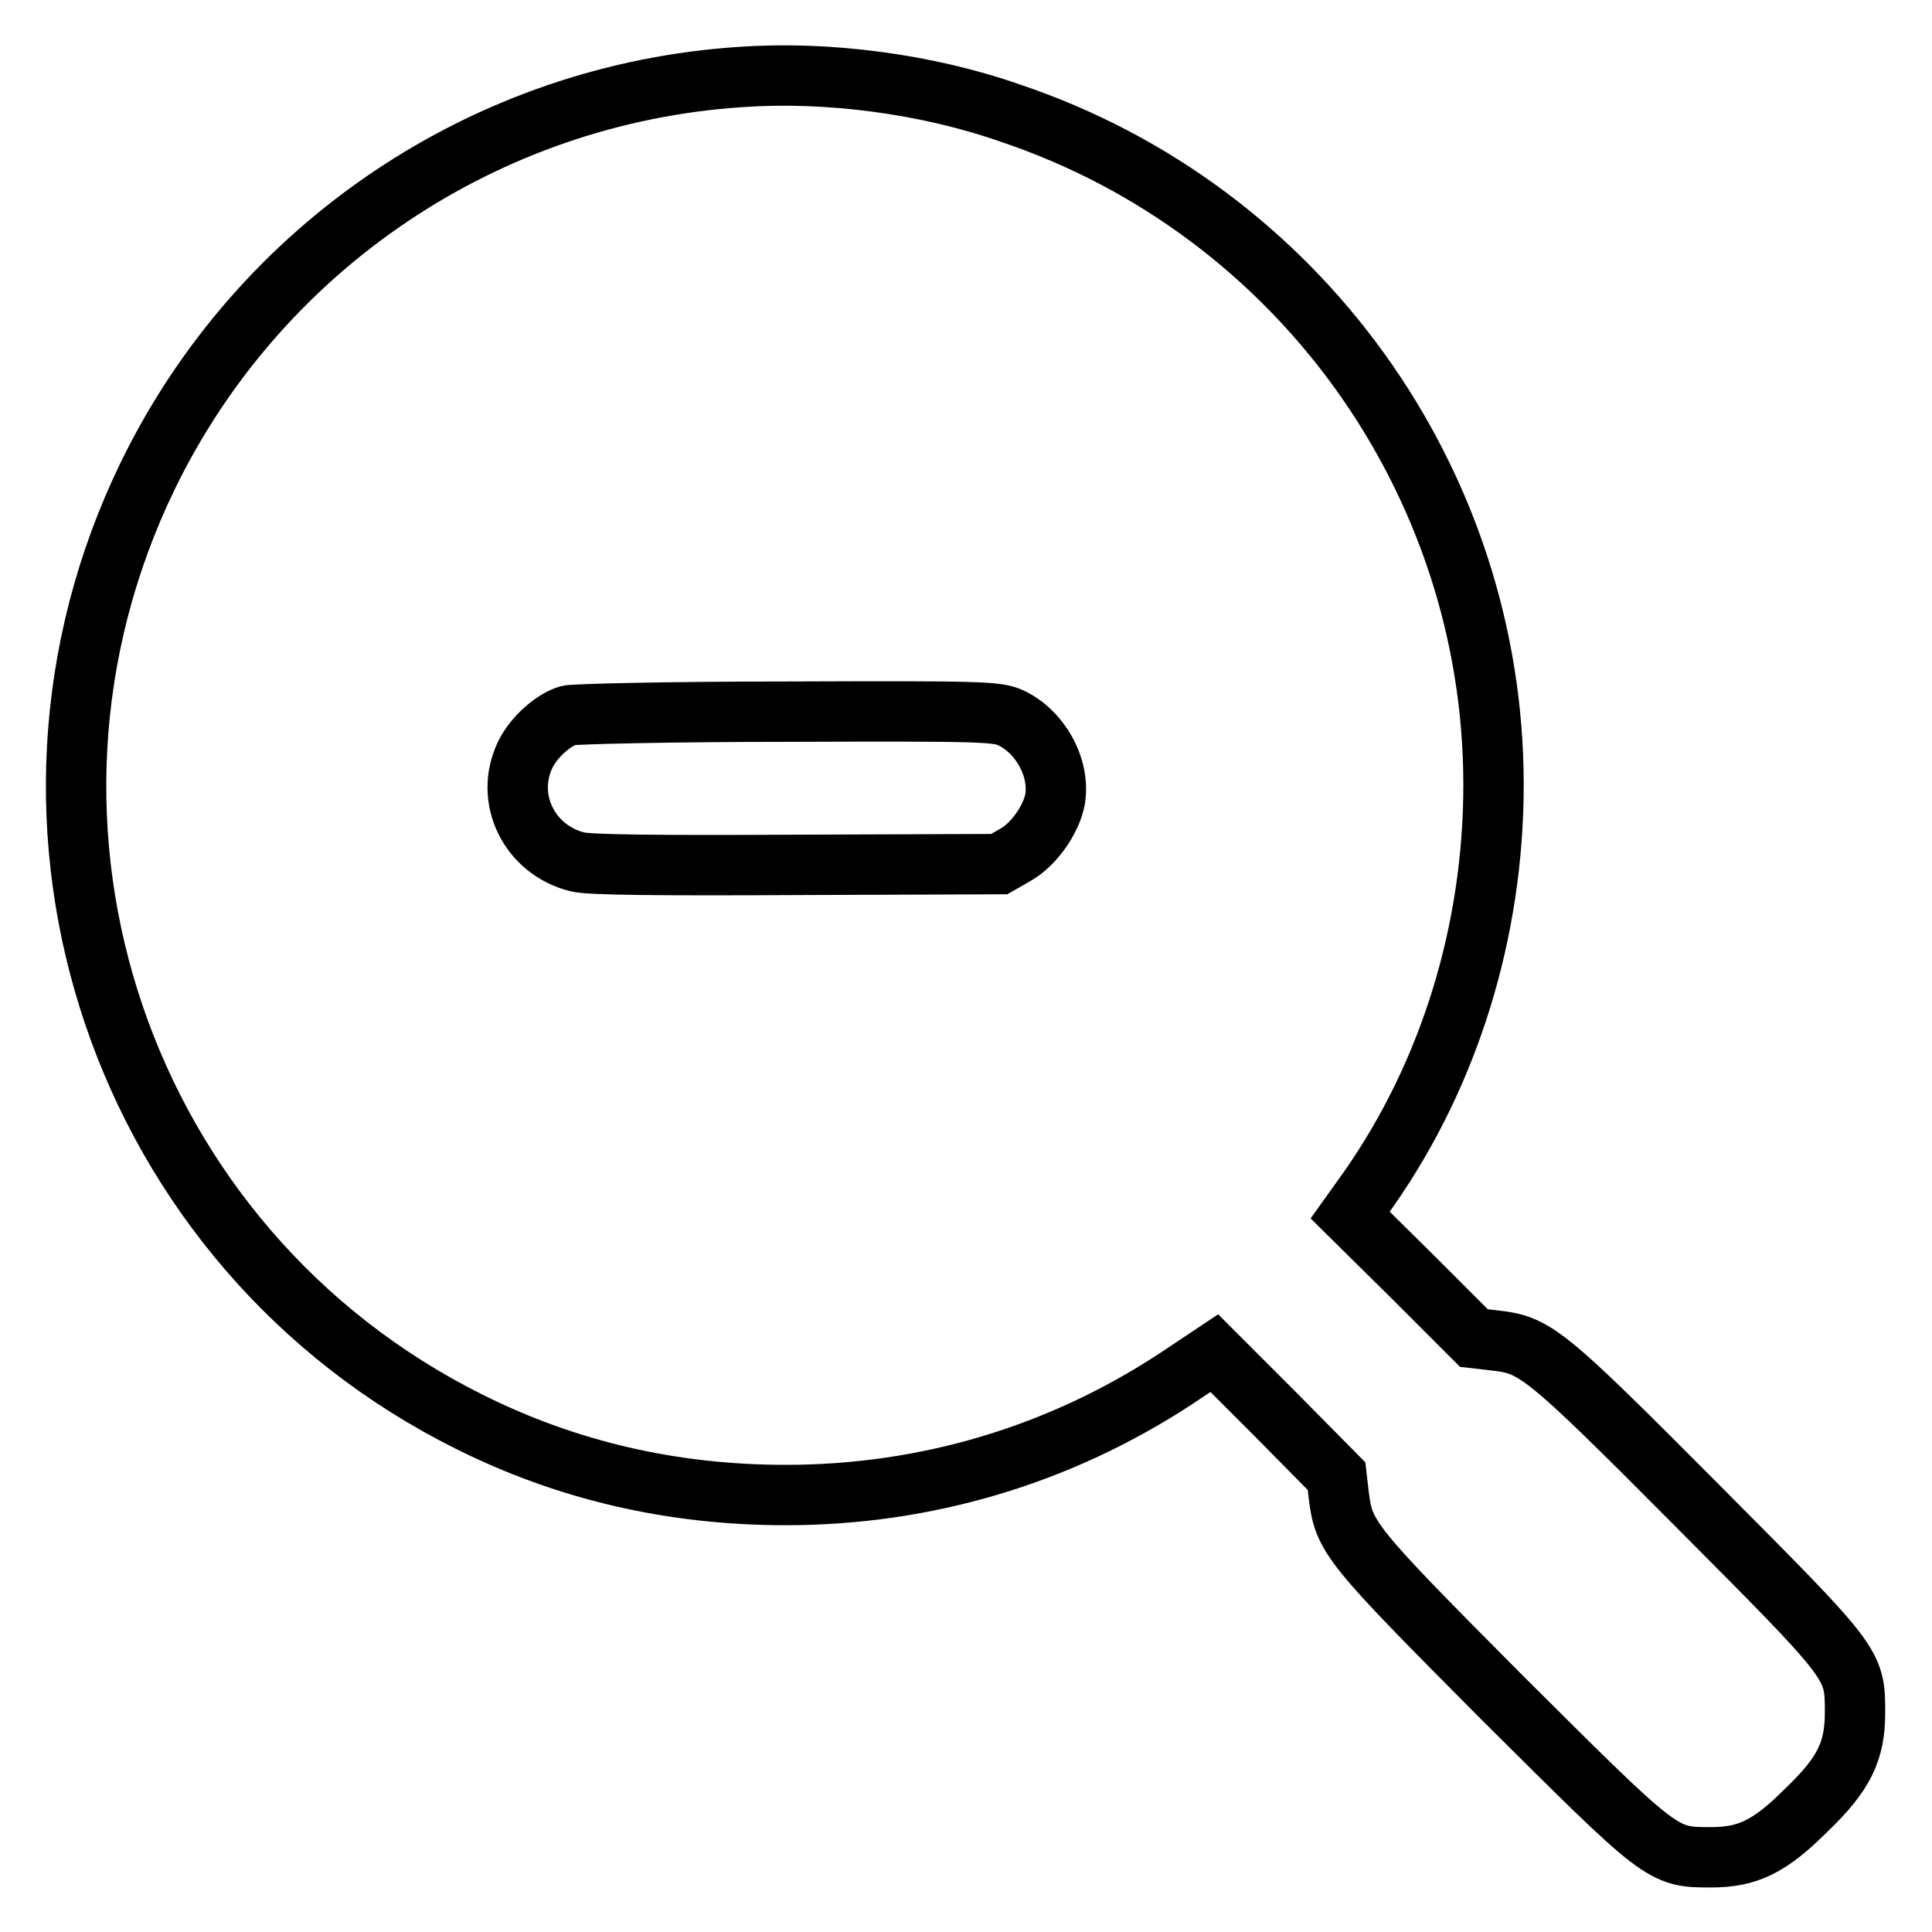<?xml version="1.0" encoding="utf-8"?>
<!-- Svg Vector Icons : http://www.onlinewebfonts.com/icon -->
<!DOCTYPE svg PUBLIC "-//W3C//DTD SVG 1.1//EN" "http://www.w3.org/Graphics/SVG/1.1/DTD/svg11.dtd">
<svg version="1.1" xmlns="http://www.w3.org/2000/svg" xmlns:xlink="http://www.w3.org/1999/xlink" x="0px" y="0px" viewBox="0 0 256 256" enable-background="new 0 0 256 256" xml:space="preserve">
<g><g><g><path stroke-width="8" fill-opacity="0" stroke="#000000"  d="M98.2,10.2c-33.8,2.2-63.8,22.4-78.6,52.8c-22.6,46.5-3.6,102.4,42.6,125.4c13,6.5,27,9.7,41.9,9.7c18.6,0,36.3-5.3,51.7-15.4l5.1-3.4l8.1,8.1l8.1,8.2l0.3,2.6c0.7,5.5,1.4,6.4,21.6,26.7c21.3,21.2,21.2,21.2,27.7,21.2c4.9,0,7.8-1.4,12.7-6.3c5-4.8,6.4-7.8,6.4-12.9c0-6.5,0-6.4-21.2-27.7c-20.2-20.3-21.2-21-26.7-21.6l-2.6-0.3l-8.2-8.2l-8.2-8.1l2.5-3.5c10.7-15.3,16.5-34.2,16.5-53.5c0-40.3-25.9-76.2-64-89C122.8,11.1,109.6,9.4,98.2,10.2z M133.9,95.1c3.9,1.8,6.6,6.6,5.9,10.8c-0.5,2.7-2.8,6-5.3,7.4l-2.1,1.2l-26.9,0.1c-18.5,0.1-27.5,0-29-0.4c-6.4-1.6-9.7-8.4-6.9-14.2c1.1-2.3,3.7-4.6,5.7-5.2c0.8-0.2,13.8-0.5,29-0.5C130.3,94.2,132.1,94.3,133.9,95.1z"/></g></g></g>
</svg>